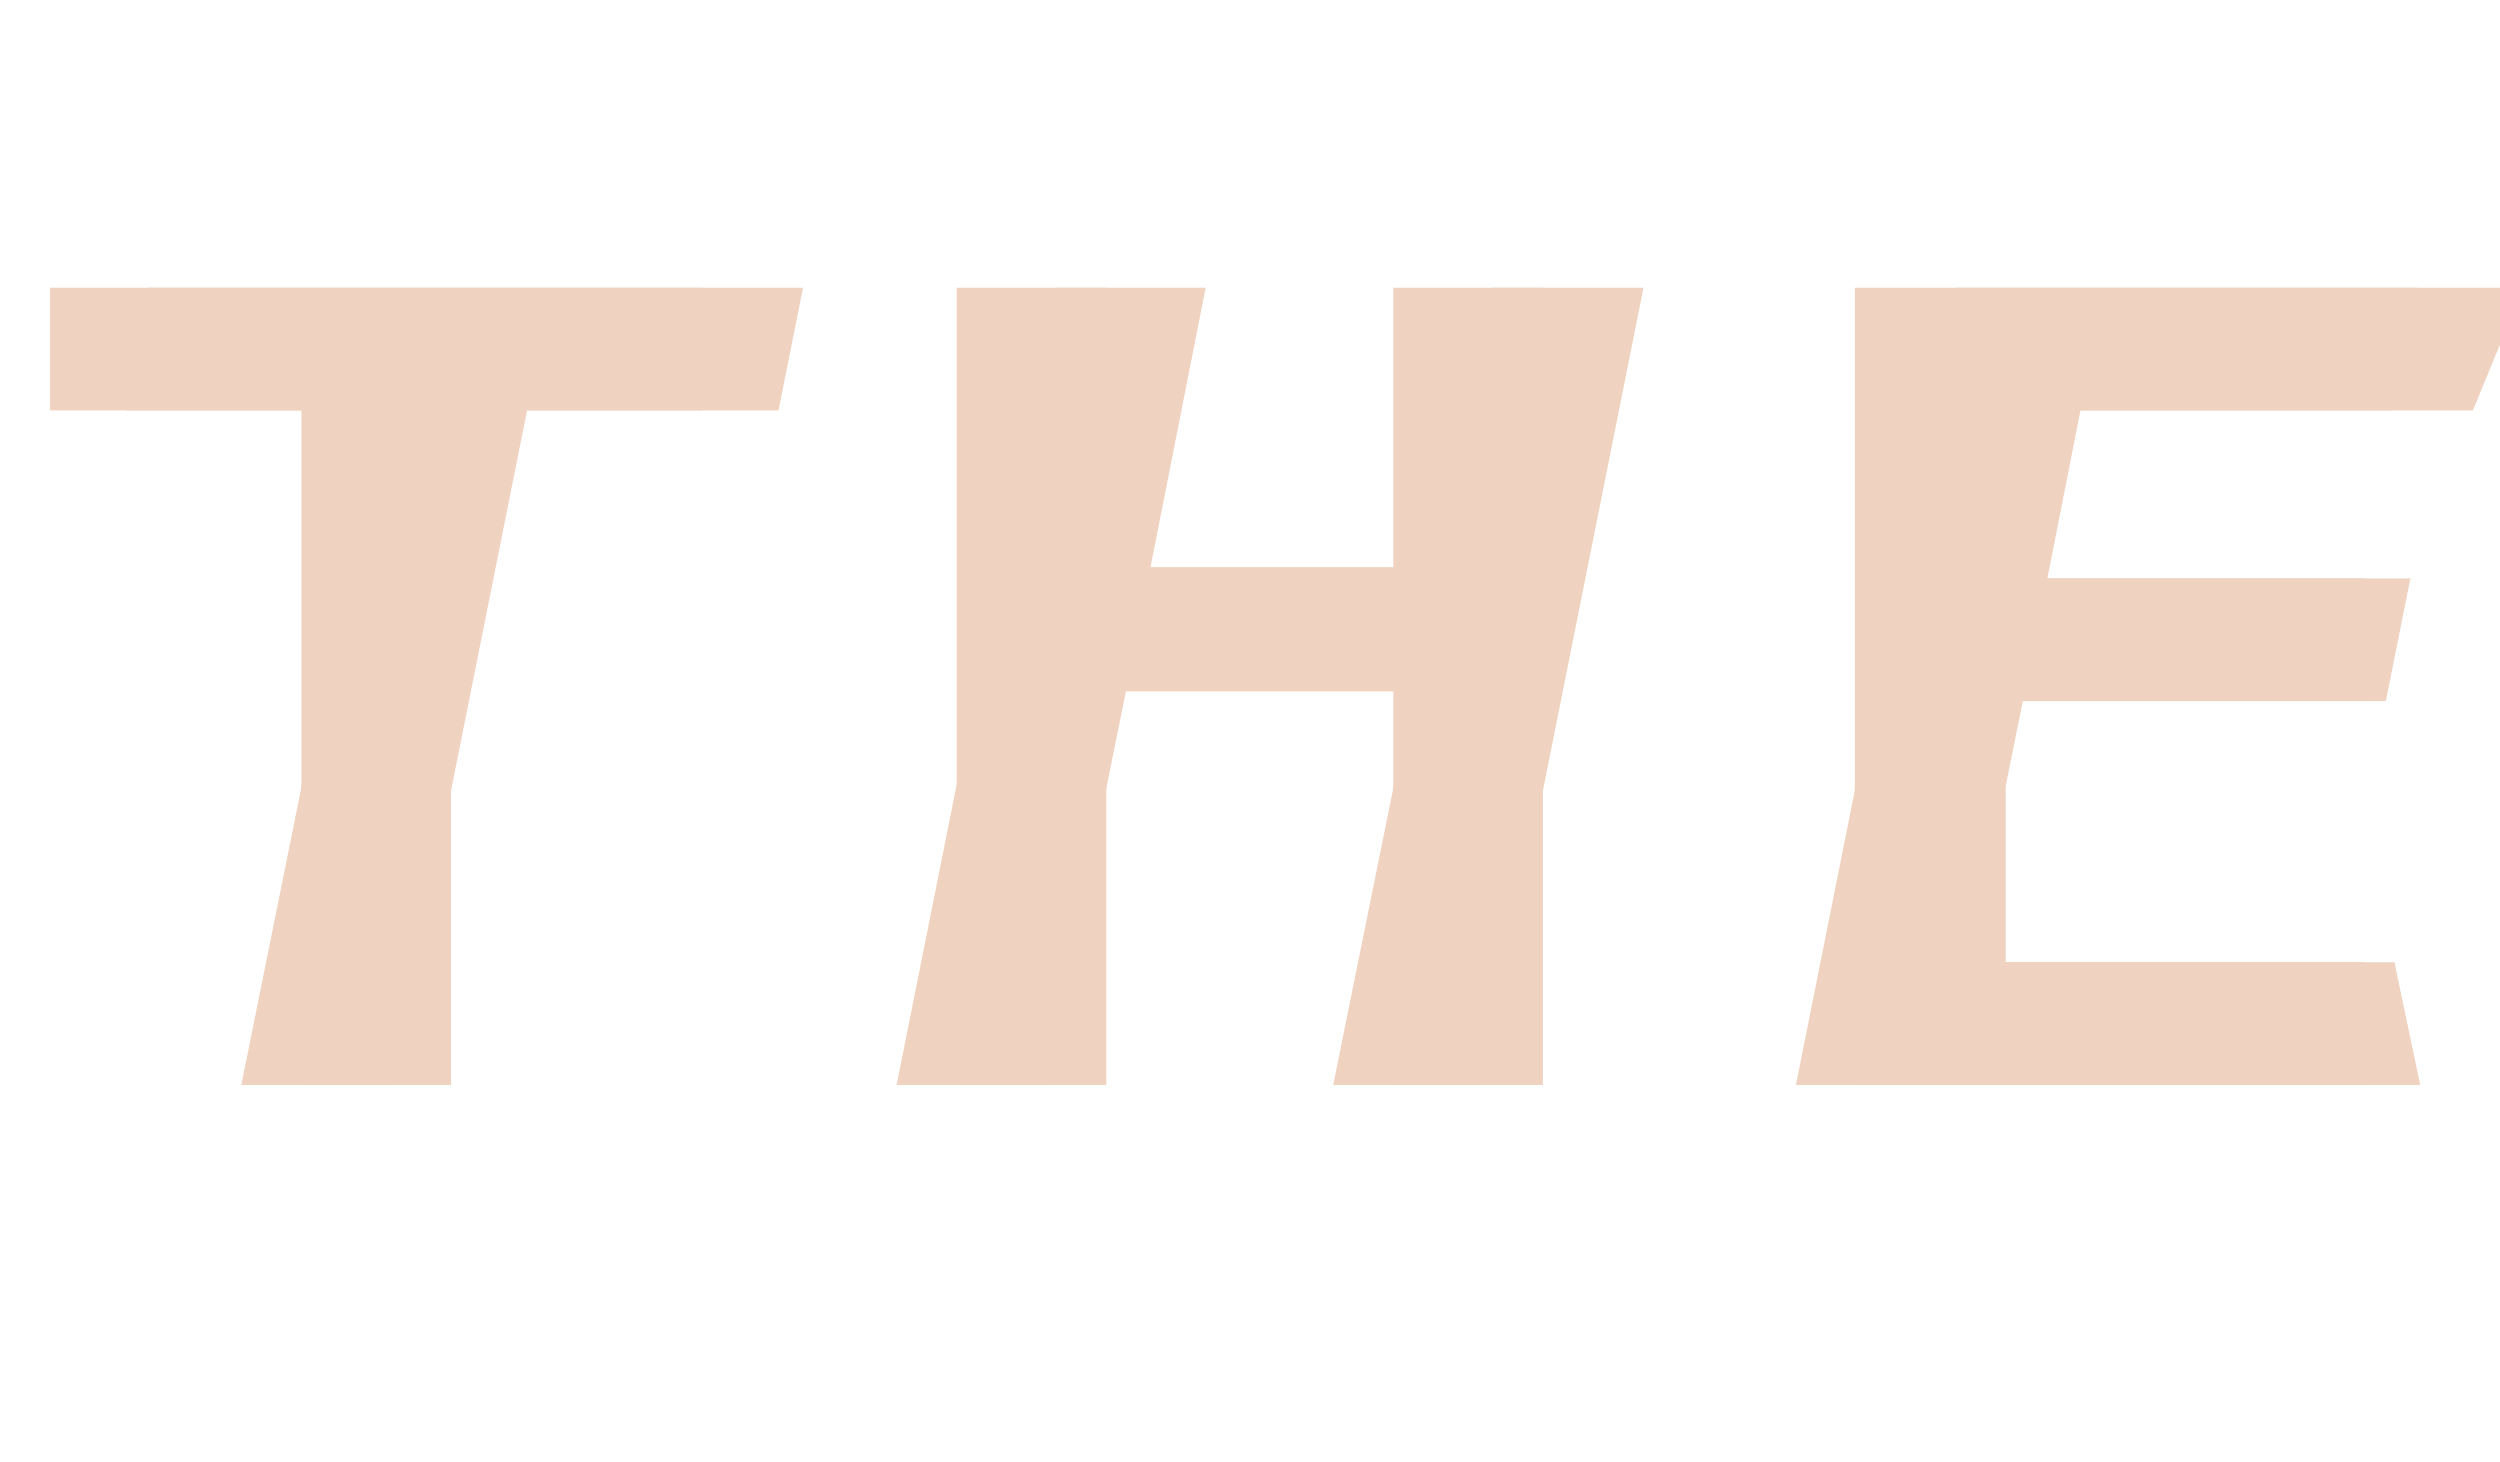 <svg width="53" height="31" viewBox="0 0 53 31" fill="none" xmlns="http://www.w3.org/2000/svg">
<path d="M8.002 8.7H2.672L3.166 6.1H17.024L16.504 8.7H11.174L8.314 23H5.116L8.002 8.7ZM22.388 6.1H25.56L24.39 12.028H30.474L31.644 6.1H34.842L31.462 23H28.264L29.954 14.654H23.87L22.18 23H19.008L22.388 6.1ZM41.454 6.1H53.492L52.426 8.7H44.106L43.404 12.262H51.1L50.58 14.862H42.884L41.766 20.4H50.138L50.164 23H38.074L41.454 6.1Z" fill="#EFD2BF"/>
<path d="M6.39 8.7H1.06V6.1H14.892V8.7H9.562V23H6.39V8.7ZM20.282 6.1H23.454V12.028H29.538V6.1H32.71V23H29.538V14.654H23.454V23H20.282V6.1ZM39.322 6.1H51.256L50.71 8.7H42.52V12.262H50.112V14.862H42.52V20.4H50.762L51.308 23H39.322V6.1Z" fill="#EFD2BF"/>
</svg>
